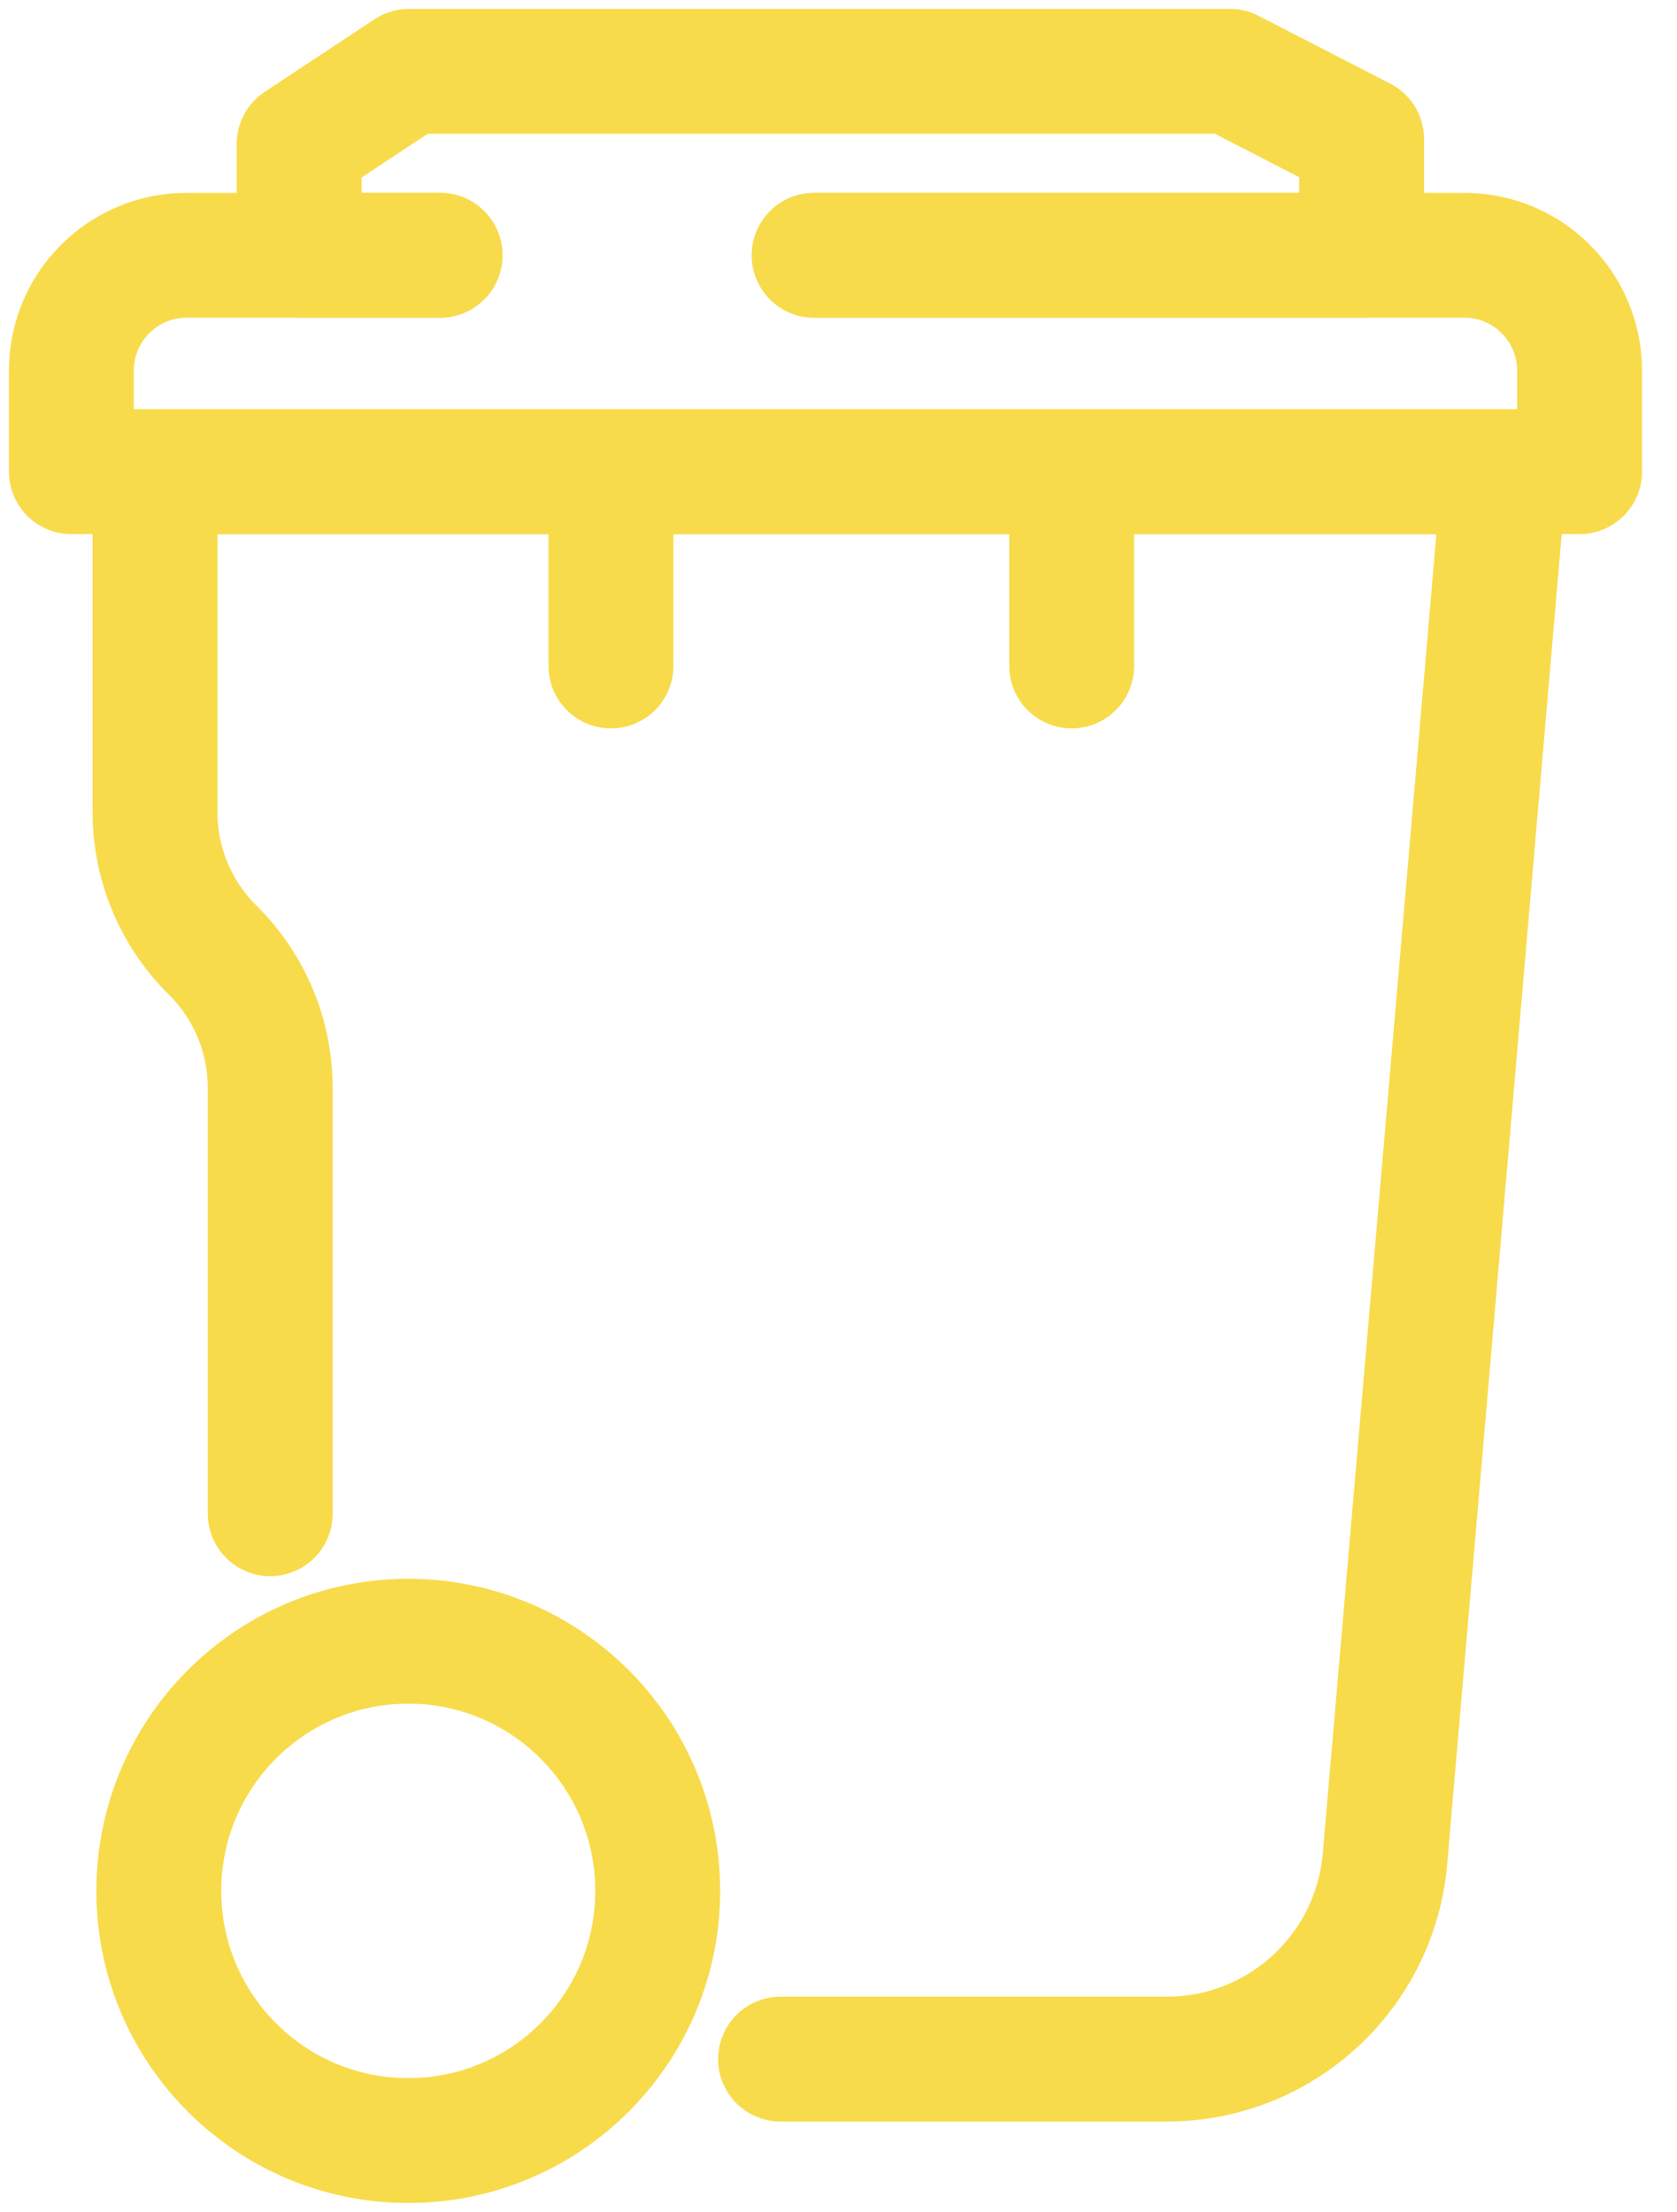 <?xml version="1.0" encoding="UTF-8"?> <svg xmlns="http://www.w3.org/2000/svg" width="47" height="62" viewBox="0 0 47 62" fill="none"><path d="M12.332 7.156H5.229C3.449 7.156 2 8.6 2 10.388V13.221H44.269V10.388C44.269 8.6 42.821 7.156 41.041 7.156H38.161H22.819" stroke="#F8DB4B" stroke-width="3.5" stroke-miterlimit="10" stroke-linecap="round" stroke-linejoin="round"></path><path d="M7.573 42.43V30.493C7.573 29.041 6.992 27.649 5.959 26.631C4.927 25.611 4.345 24.22 4.345 22.769V13.225H42.163L38.816 52.1C38.543 55.277 35.887 57.717 32.7 57.717H21.876" stroke="#F8DB4B" stroke-width="3.5" stroke-miterlimit="10" stroke-linecap="round" stroke-linejoin="round"></path><path d="M22.819 7.155H38.161V3.899L34.473 2H11.46L8.384 4.035V7.155H12.332" stroke="#F8DB4B" stroke-width="3.5" stroke-miterlimit="10" stroke-linecap="round" stroke-linejoin="round"></path><path d="M18.433 53.002C18.433 56.867 15.303 60 11.442 60C7.581 60 4.451 56.867 4.451 53.002C4.451 49.137 7.581 46.004 11.442 46.004C15.303 46.004 18.433 49.137 18.433 53.002Z" stroke="#F8DB4B" stroke-width="3.5" stroke-miterlimit="10" stroke-linecap="round" stroke-linejoin="round"></path><path d="M30.035 13.223V18.667" stroke="#F8DB4B" stroke-width="3.5" stroke-miterlimit="10" stroke-linecap="round" stroke-linejoin="round"></path><path d="M17.123 13.223V18.667" stroke="#F8DB4B" stroke-width="3.5" stroke-miterlimit="10" stroke-linecap="round" stroke-linejoin="round"></path></svg> 